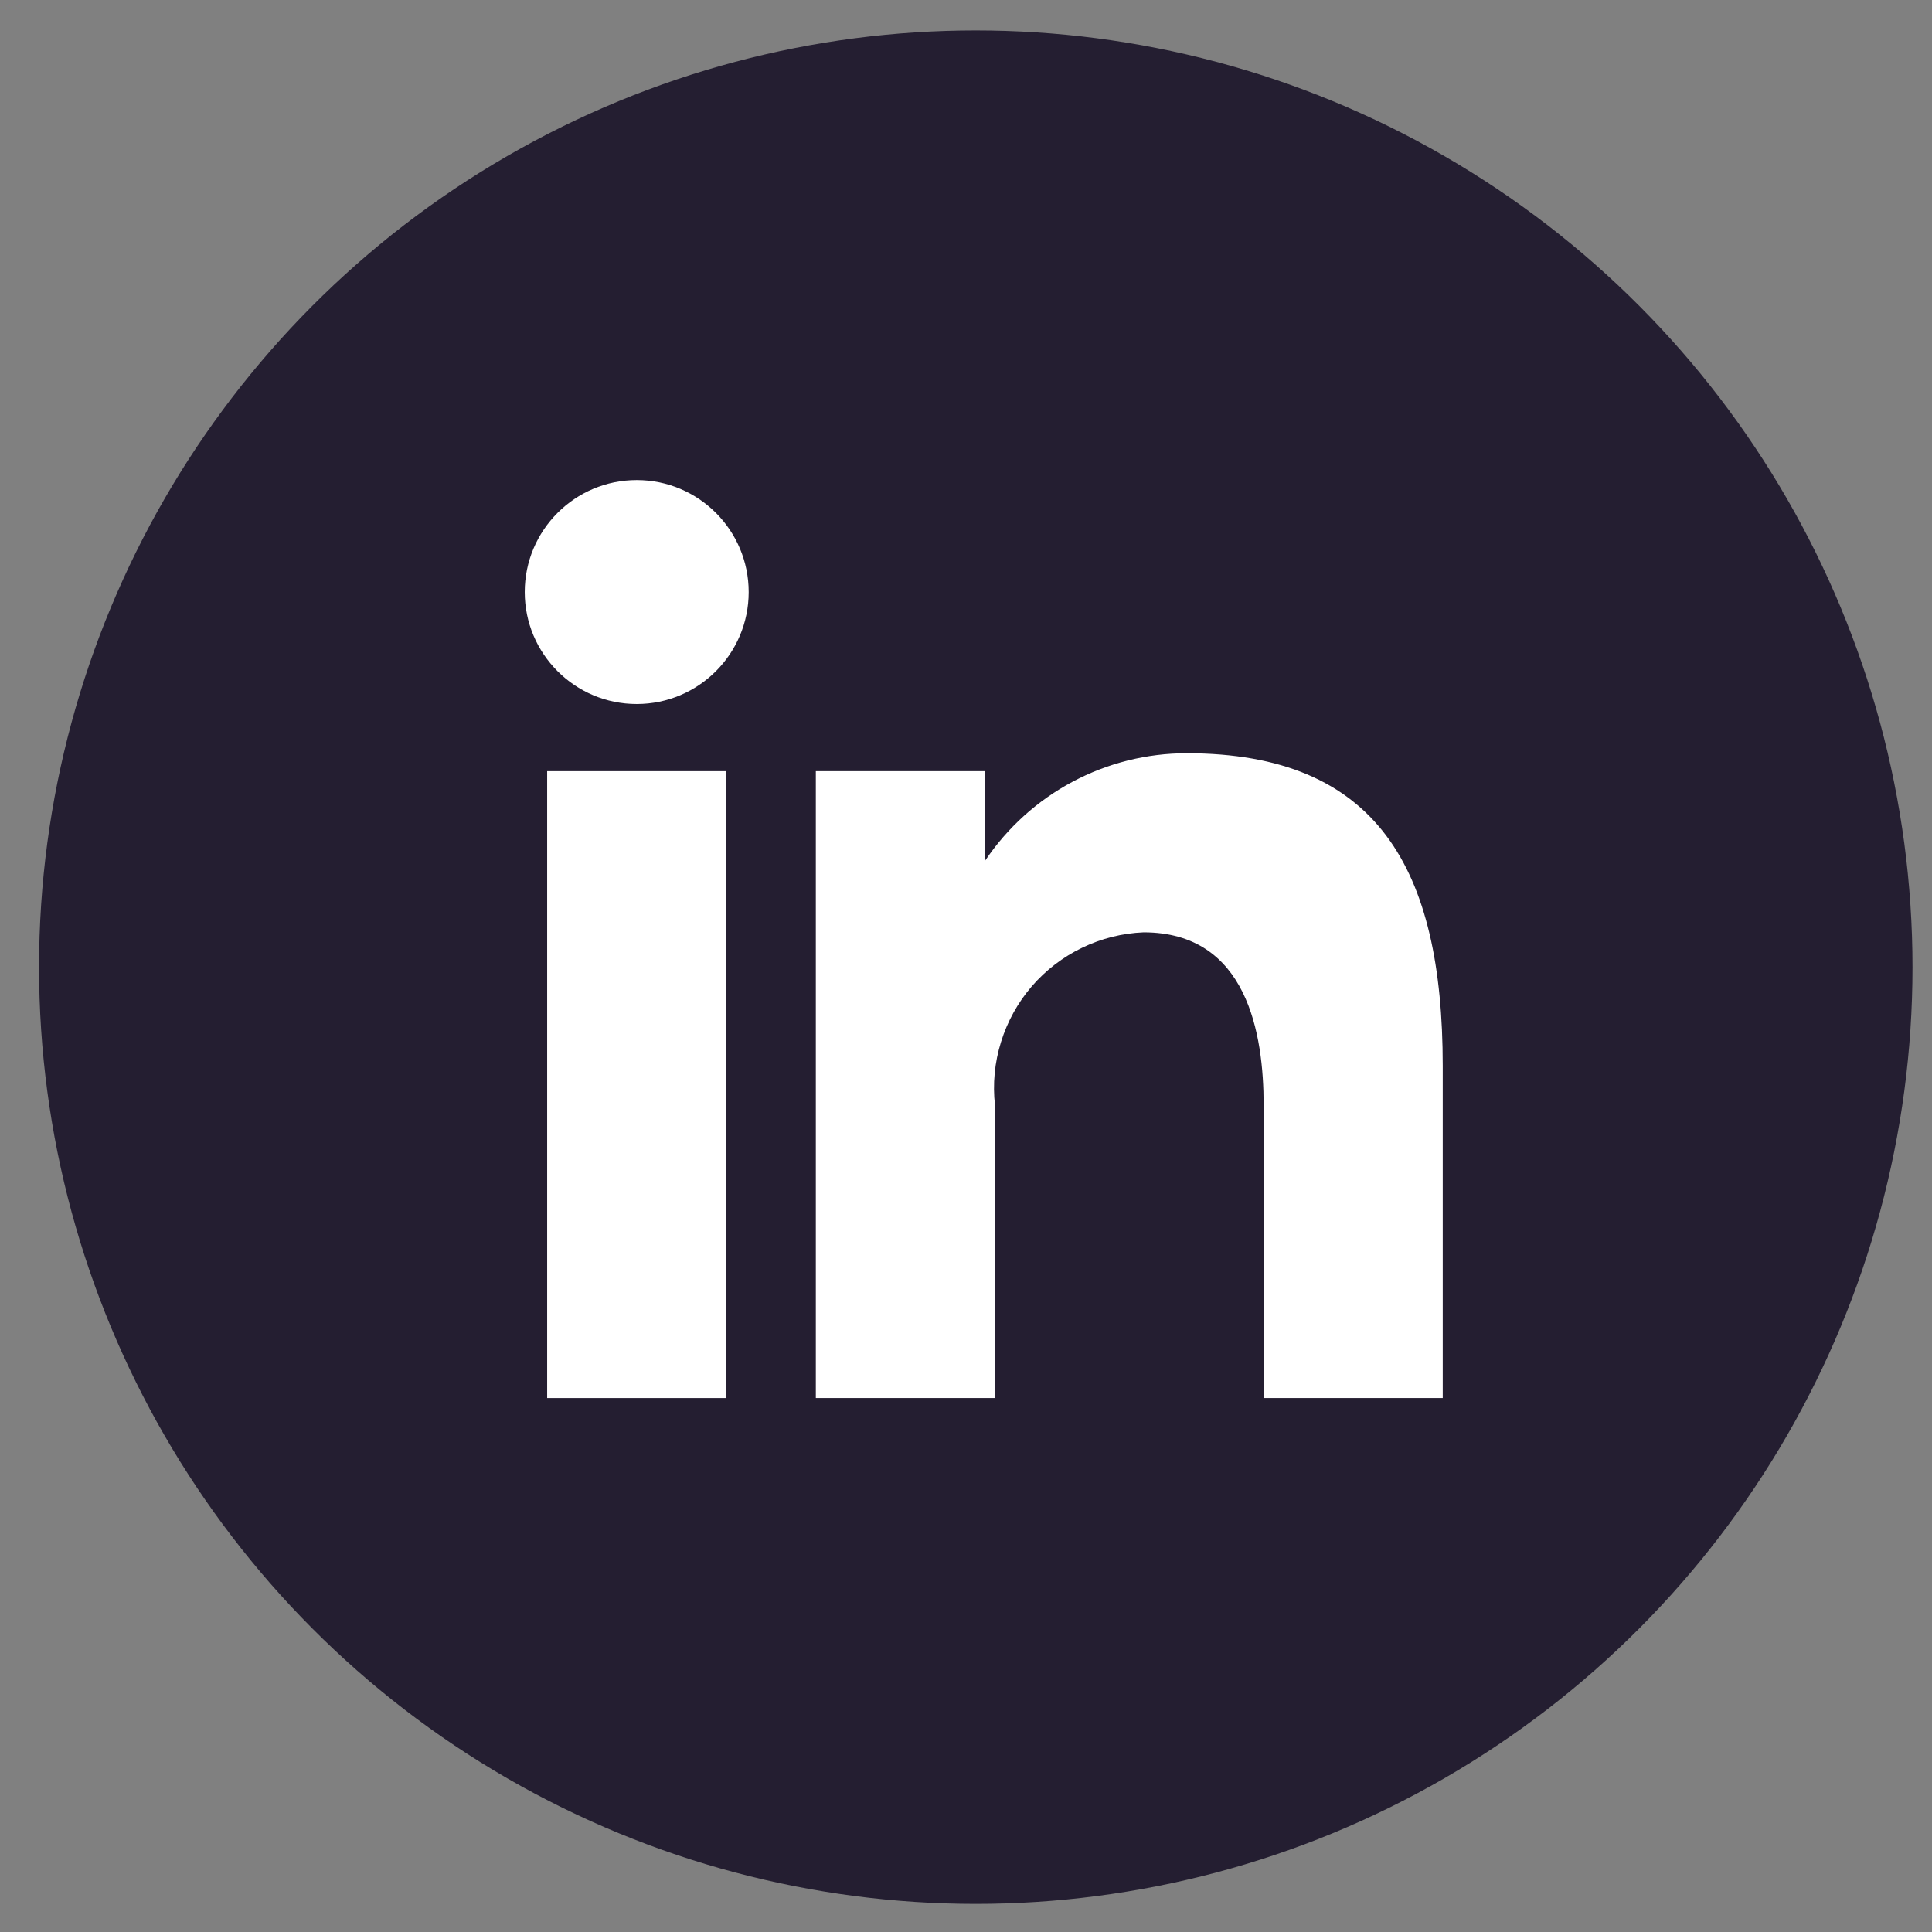 <svg width="33" height="33" viewBox="0 0 33 33" fill="none" xmlns="http://www.w3.org/2000/svg">
<rect x="0" y="0" width="33" height="33" fill="#808080" stroke="none"/>
<circle cx="16.667" cy="16.52" r="16" fill="#241E31"/>
<path d="M9.346 13.172H12.405V23.88H9.346V13.172Z" fill="white"/>
<path d="M10.876 8.2C11.932 8.2 12.788 9.056 12.788 10.113C12.788 11.168 11.932 12.025 10.876 12.025C9.82 12.025 8.963 11.168 8.963 10.113C8.963 9.056 9.82 8.2 10.876 8.2Z" fill="white"/>
<path d="M20.268 12.866C23.527 12.866 24.643 14.839 24.643 18.205V23.88H21.584V18.878C21.584 17.669 21.309 15.925 19.534 15.925C19.169 15.94 18.811 16.03 18.482 16.189C18.153 16.348 17.861 16.572 17.622 16.849C17.384 17.126 17.206 17.449 17.098 17.798C16.989 18.147 16.954 18.515 16.995 18.878V23.88H13.935V13.172H16.826V14.702C17.206 14.137 17.718 13.674 18.318 13.354C18.918 13.034 19.588 12.866 20.268 12.866Z" fill="white"/>
</svg>
